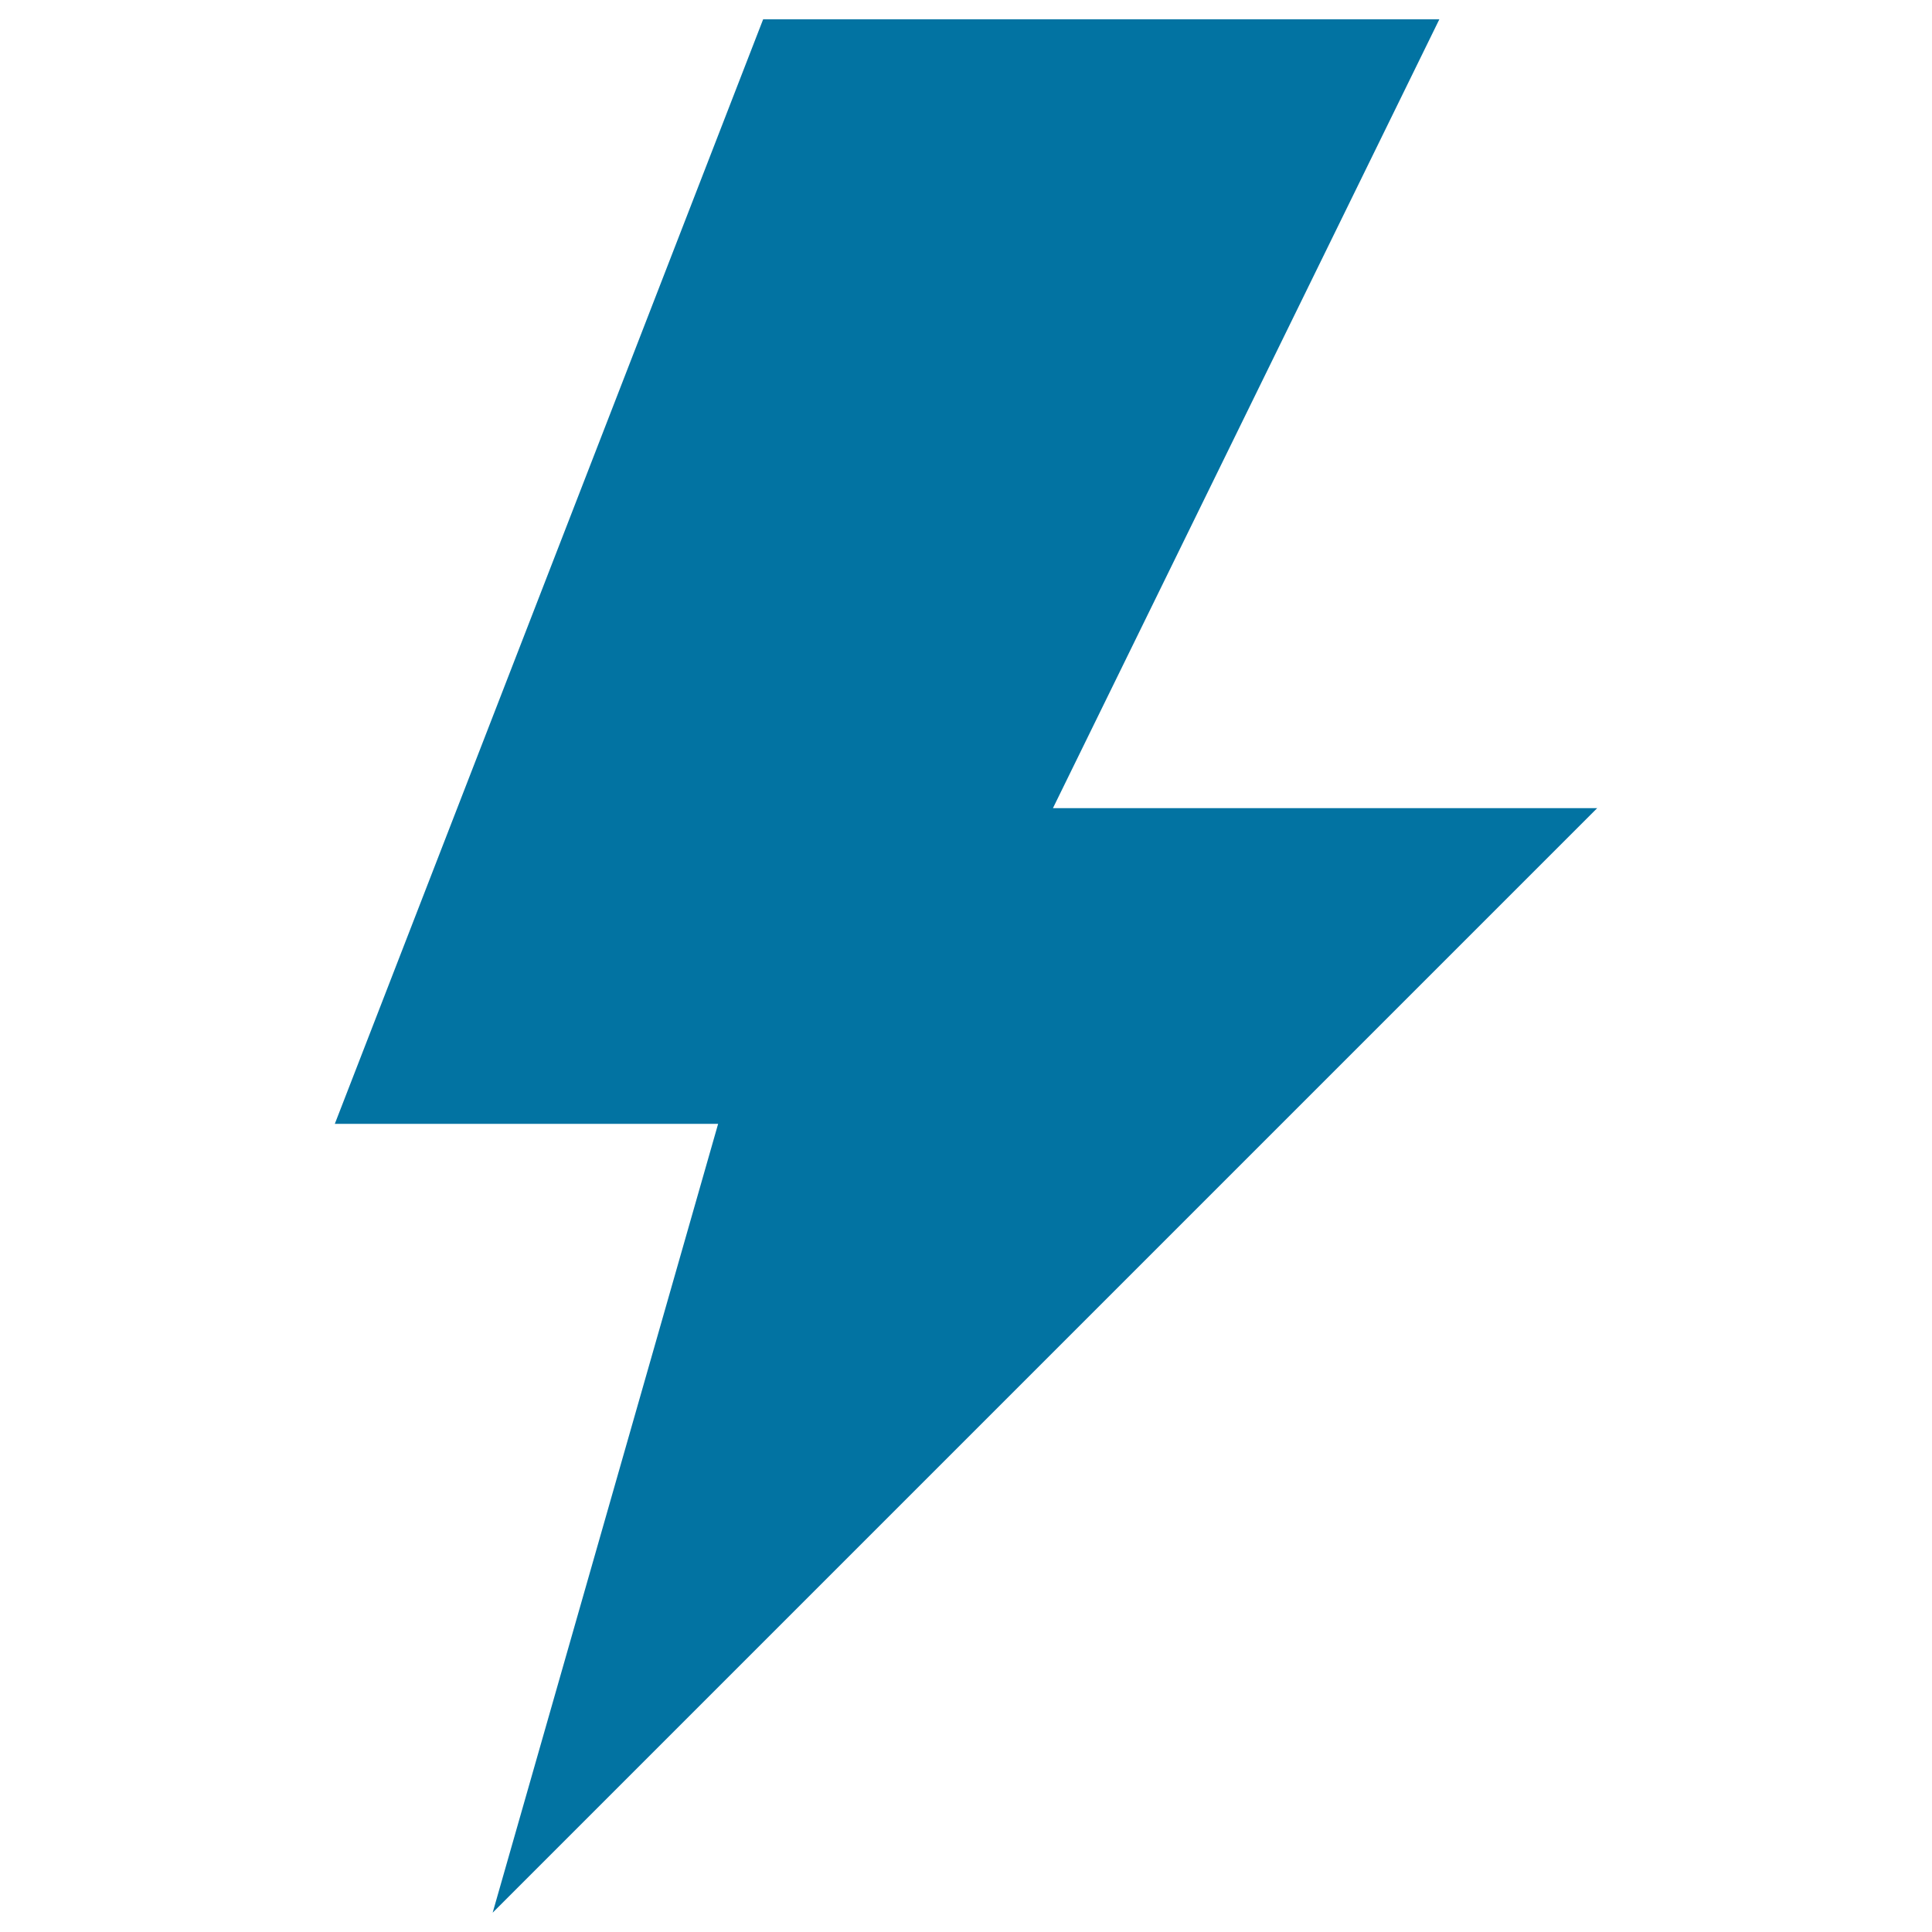 <svg xmlns="http://www.w3.org/2000/svg" viewBox="0 0 1000 1000" style="fill:#0273a2">
<title>Dark Ray SVG icon</title>
<g><polygon points="826.7,418.3 545,418.3 745,10 395,10 173.3,581.7 371.7,581.7 255,990 "/></g>
</svg>